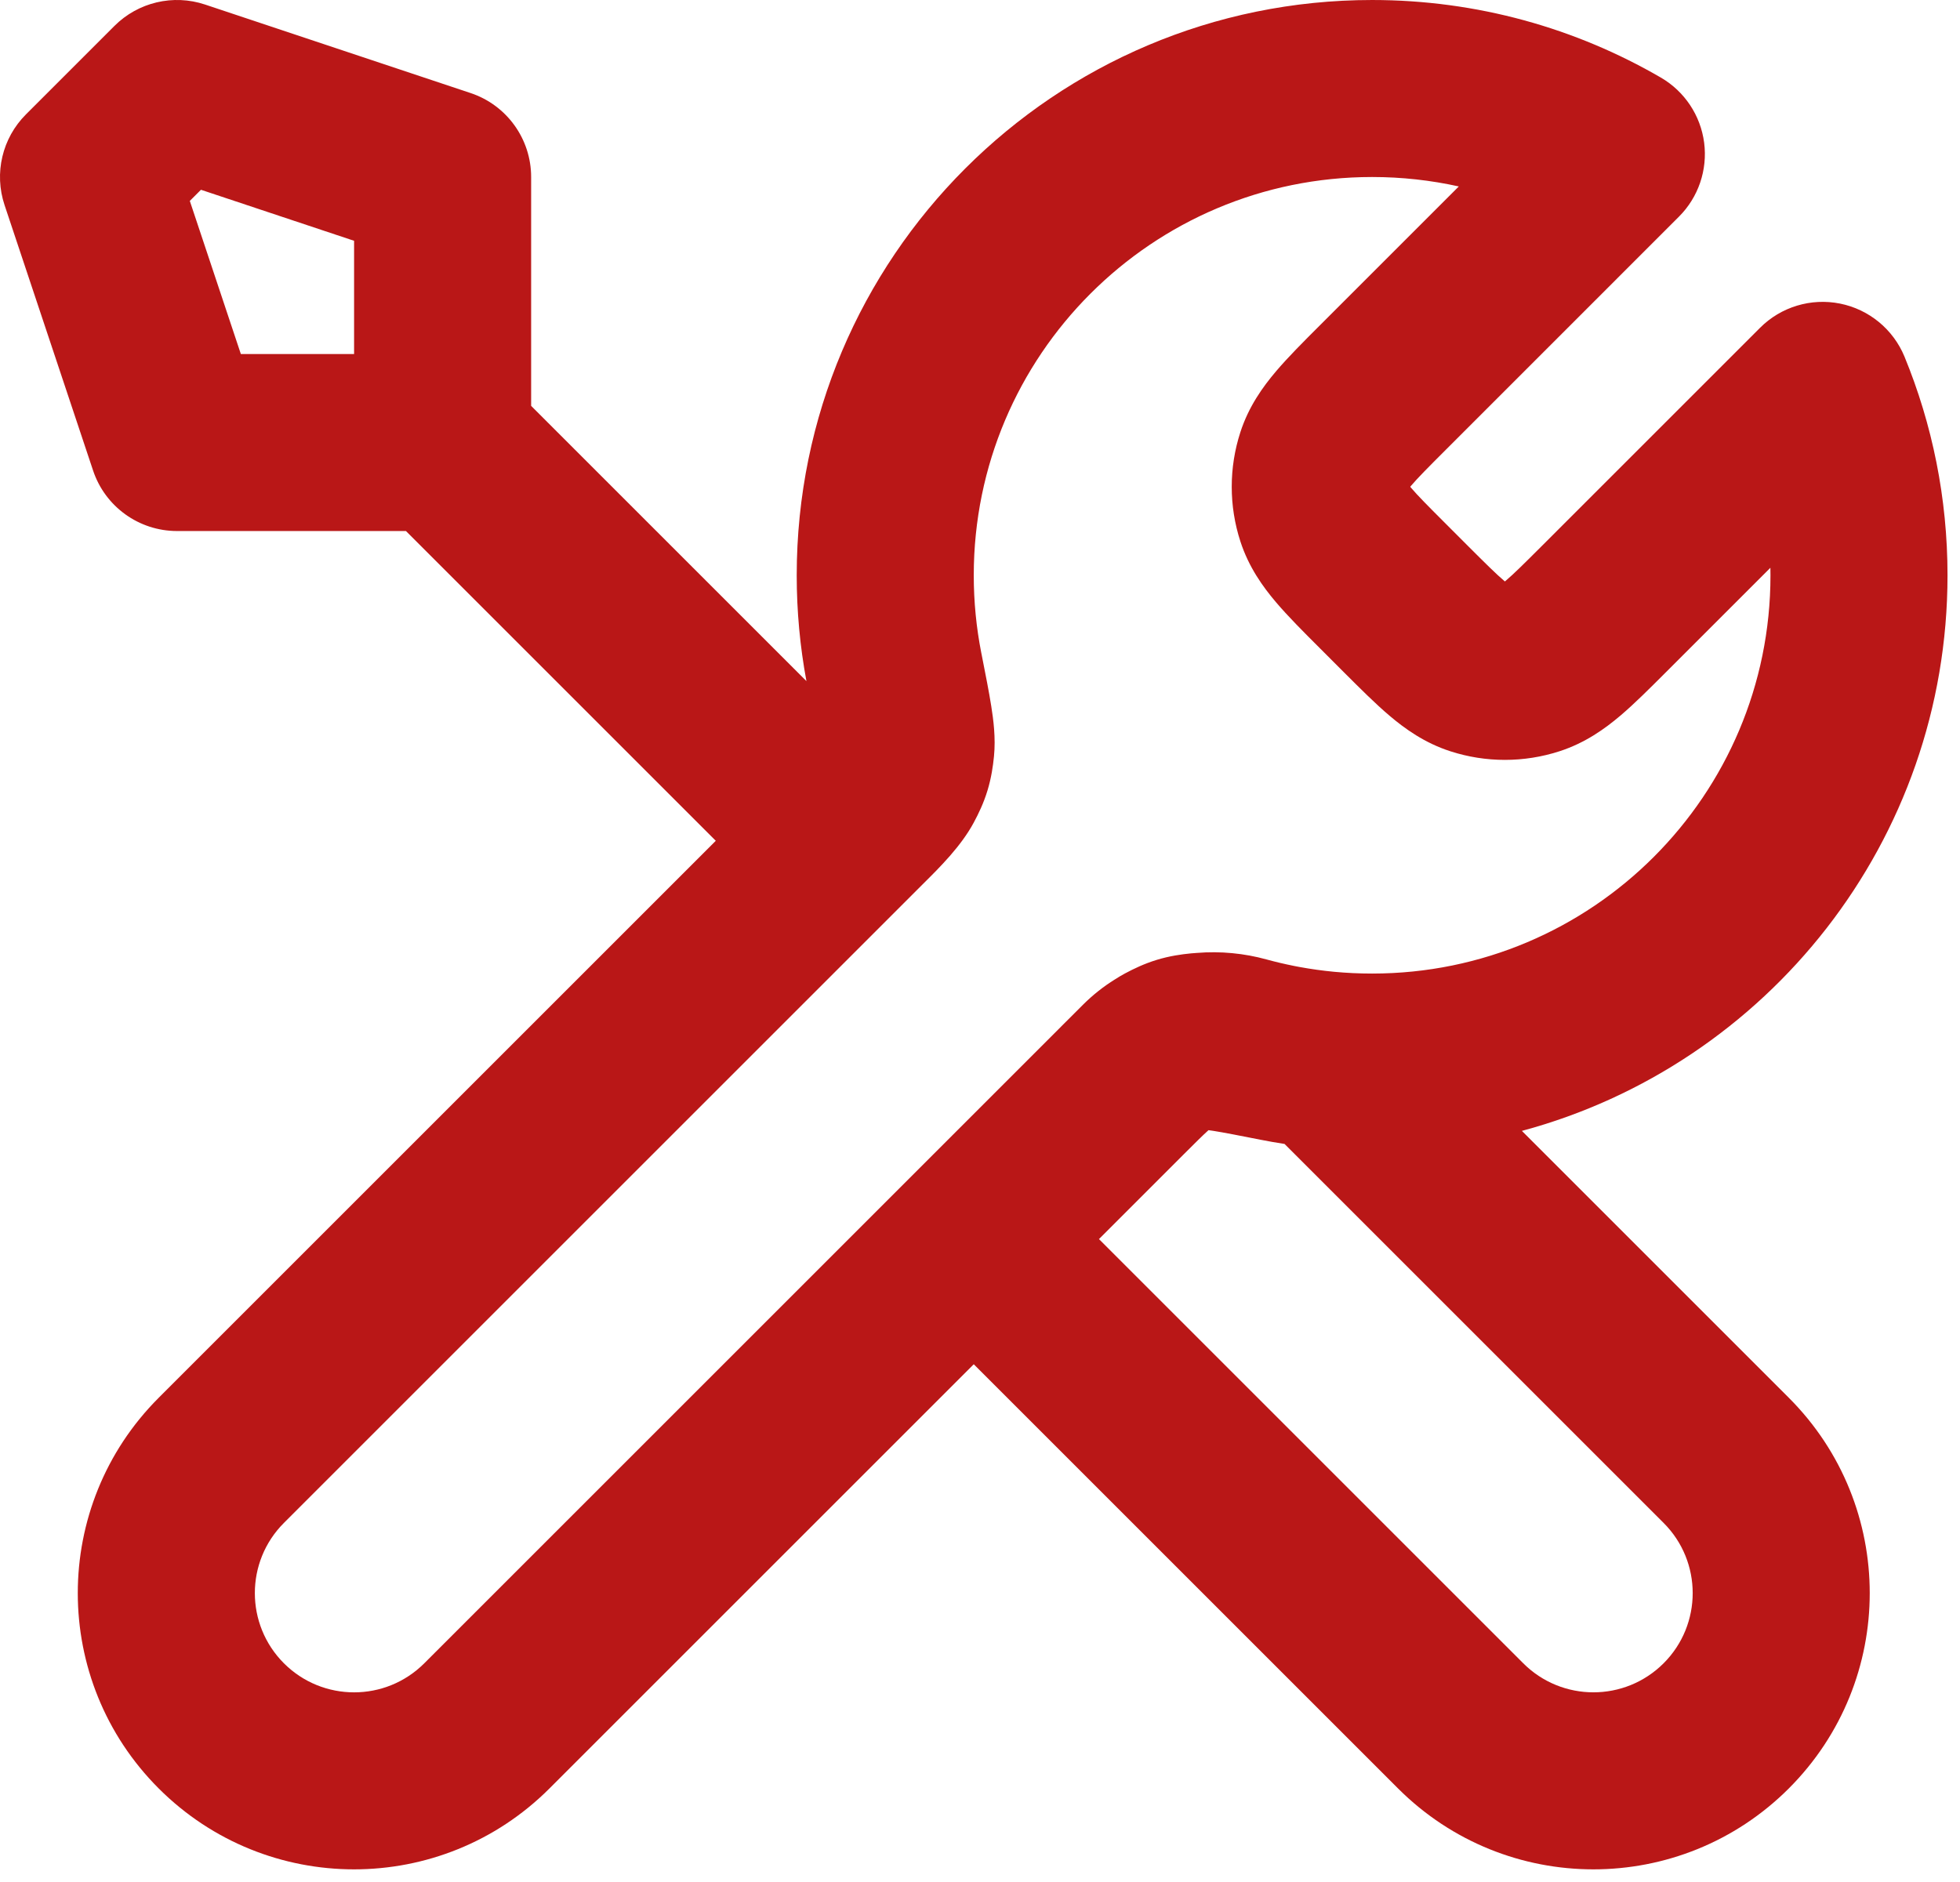<svg width="76" height="73" viewBox="0 0 76 73" fill="none" xmlns="http://www.w3.org/2000/svg">
<path fill-rule="evenodd" clip-rule="evenodd" d="M4.438 1.005C5.357 0.086 6.717 -0.235 7.951 0.176L18.248 3.609C19.65 4.076 20.595 5.388 20.595 6.865V15.741L31.27 26.416C31.022 25.083 30.893 23.711 30.893 22.312C30.893 9.989 40.882 9.32063e-05 53.205 9.32063e-05C57.278 9.32063e-05 61.106 1.095 64.399 3.008C65.321 3.543 65.941 4.476 66.079 5.533C66.216 6.589 65.856 7.65 65.102 8.403L56.083 17.423C55.363 18.142 54.971 18.538 54.711 18.844C54.701 18.857 54.691 18.868 54.682 18.879C54.691 18.89 54.701 18.902 54.711 18.914C54.971 19.22 55.363 19.616 56.083 20.335L56.897 21.15C57.617 21.869 58.013 22.262 58.319 22.521C58.331 22.532 58.342 22.541 58.353 22.55C58.364 22.541 58.376 22.532 58.388 22.521C58.694 22.262 59.09 21.869 59.81 21.15L68.247 12.713C69.058 11.901 70.222 11.549 71.348 11.774C72.474 12 73.412 12.773 73.849 13.835C74.925 16.453 75.516 19.318 75.516 22.312C75.516 32.625 68.519 41.304 59.012 43.86L69.362 54.21C73.546 58.394 73.546 65.177 69.362 69.362C65.178 73.546 58.394 73.546 54.21 69.362L37.758 52.91L21.306 69.362C17.122 73.546 10.338 73.546 6.154 69.362C1.97 65.178 1.97 58.394 6.154 54.21L27.755 32.609L15.741 20.595H6.865C5.388 20.595 4.076 19.65 3.609 18.248L0.176 7.951C-0.235 6.717 0.086 5.357 1.005 4.438L4.438 1.005ZM13.73 13.73V9.339L7.792 7.36L7.36 7.792L9.339 13.73H13.73ZM35.033 35.04L11.009 59.064C9.506 60.567 9.506 63.004 11.009 64.508C12.512 66.011 14.949 66.011 16.452 64.508L41.019 39.941C41.084 39.876 41.15 39.809 41.218 39.741C41.358 39.6 41.504 39.453 41.656 39.304L41.989 38.971C42.376 38.584 42.792 38.258 43.228 37.987C43.358 37.903 43.489 37.825 43.623 37.753C43.959 37.574 44.365 37.376 44.86 37.225C45.355 37.075 45.803 37.012 46.182 36.975C46.256 36.967 46.329 36.962 46.403 36.958C47.33 36.881 48.253 36.975 49.104 37.209C49.461 37.307 49.824 37.392 50.191 37.465C50.192 37.465 50.194 37.465 50.195 37.466C50.262 37.479 50.328 37.492 50.395 37.504C50.833 37.584 51.277 37.646 51.727 37.689C52.213 37.735 52.706 37.758 53.205 37.758C61.735 37.758 68.651 30.843 68.651 22.312C68.651 22.214 68.65 22.117 68.648 22.02L64.587 26.081C63.974 26.694 63.378 27.291 62.831 27.755C62.231 28.264 61.469 28.812 60.475 29.135C59.096 29.583 57.611 29.583 56.232 29.135C55.237 28.812 54.476 28.264 53.876 27.755C53.329 27.291 52.733 26.694 52.12 26.082L51.151 25.112C50.538 24.5 49.942 23.903 49.478 23.357C48.968 22.757 48.42 21.995 48.097 21C47.649 19.622 47.649 18.137 48.097 16.758C48.42 15.763 48.968 15.002 49.478 14.401C49.942 13.855 50.538 13.258 51.151 12.646L56.566 7.231C55.485 6.992 54.36 6.865 53.205 6.865C44.674 6.865 37.758 13.781 37.758 22.312C37.758 23.345 37.859 24.35 38.05 25.321L38.063 25.385C38.217 26.165 38.351 26.844 38.437 27.39C38.518 27.901 38.614 28.61 38.542 29.334C38.504 29.713 38.441 30.161 38.291 30.656C38.14 31.151 37.943 31.558 37.763 31.893C37.271 32.813 36.453 33.626 35.775 34.298C35.707 34.366 35.64 34.433 35.575 34.498L35.04 35.033C35.039 35.034 35.038 35.035 35.036 35.036C35.035 35.038 35.034 35.039 35.033 35.04ZM42.613 48.056L59.064 64.507C60.567 66.01 63.004 66.01 64.508 64.507C66.011 63.004 66.011 60.567 64.507 59.064L49.809 44.366C49.493 44.318 49.179 44.263 48.867 44.201C48.005 44.031 47.455 43.923 47.054 43.86C46.976 43.848 46.913 43.838 46.861 43.832C46.849 43.843 46.835 43.855 46.82 43.869C46.62 44.05 46.358 44.311 45.902 44.766C45.893 44.776 45.883 44.785 45.873 44.795L42.613 48.056Z" fill="#B91717"/>
</svg>
